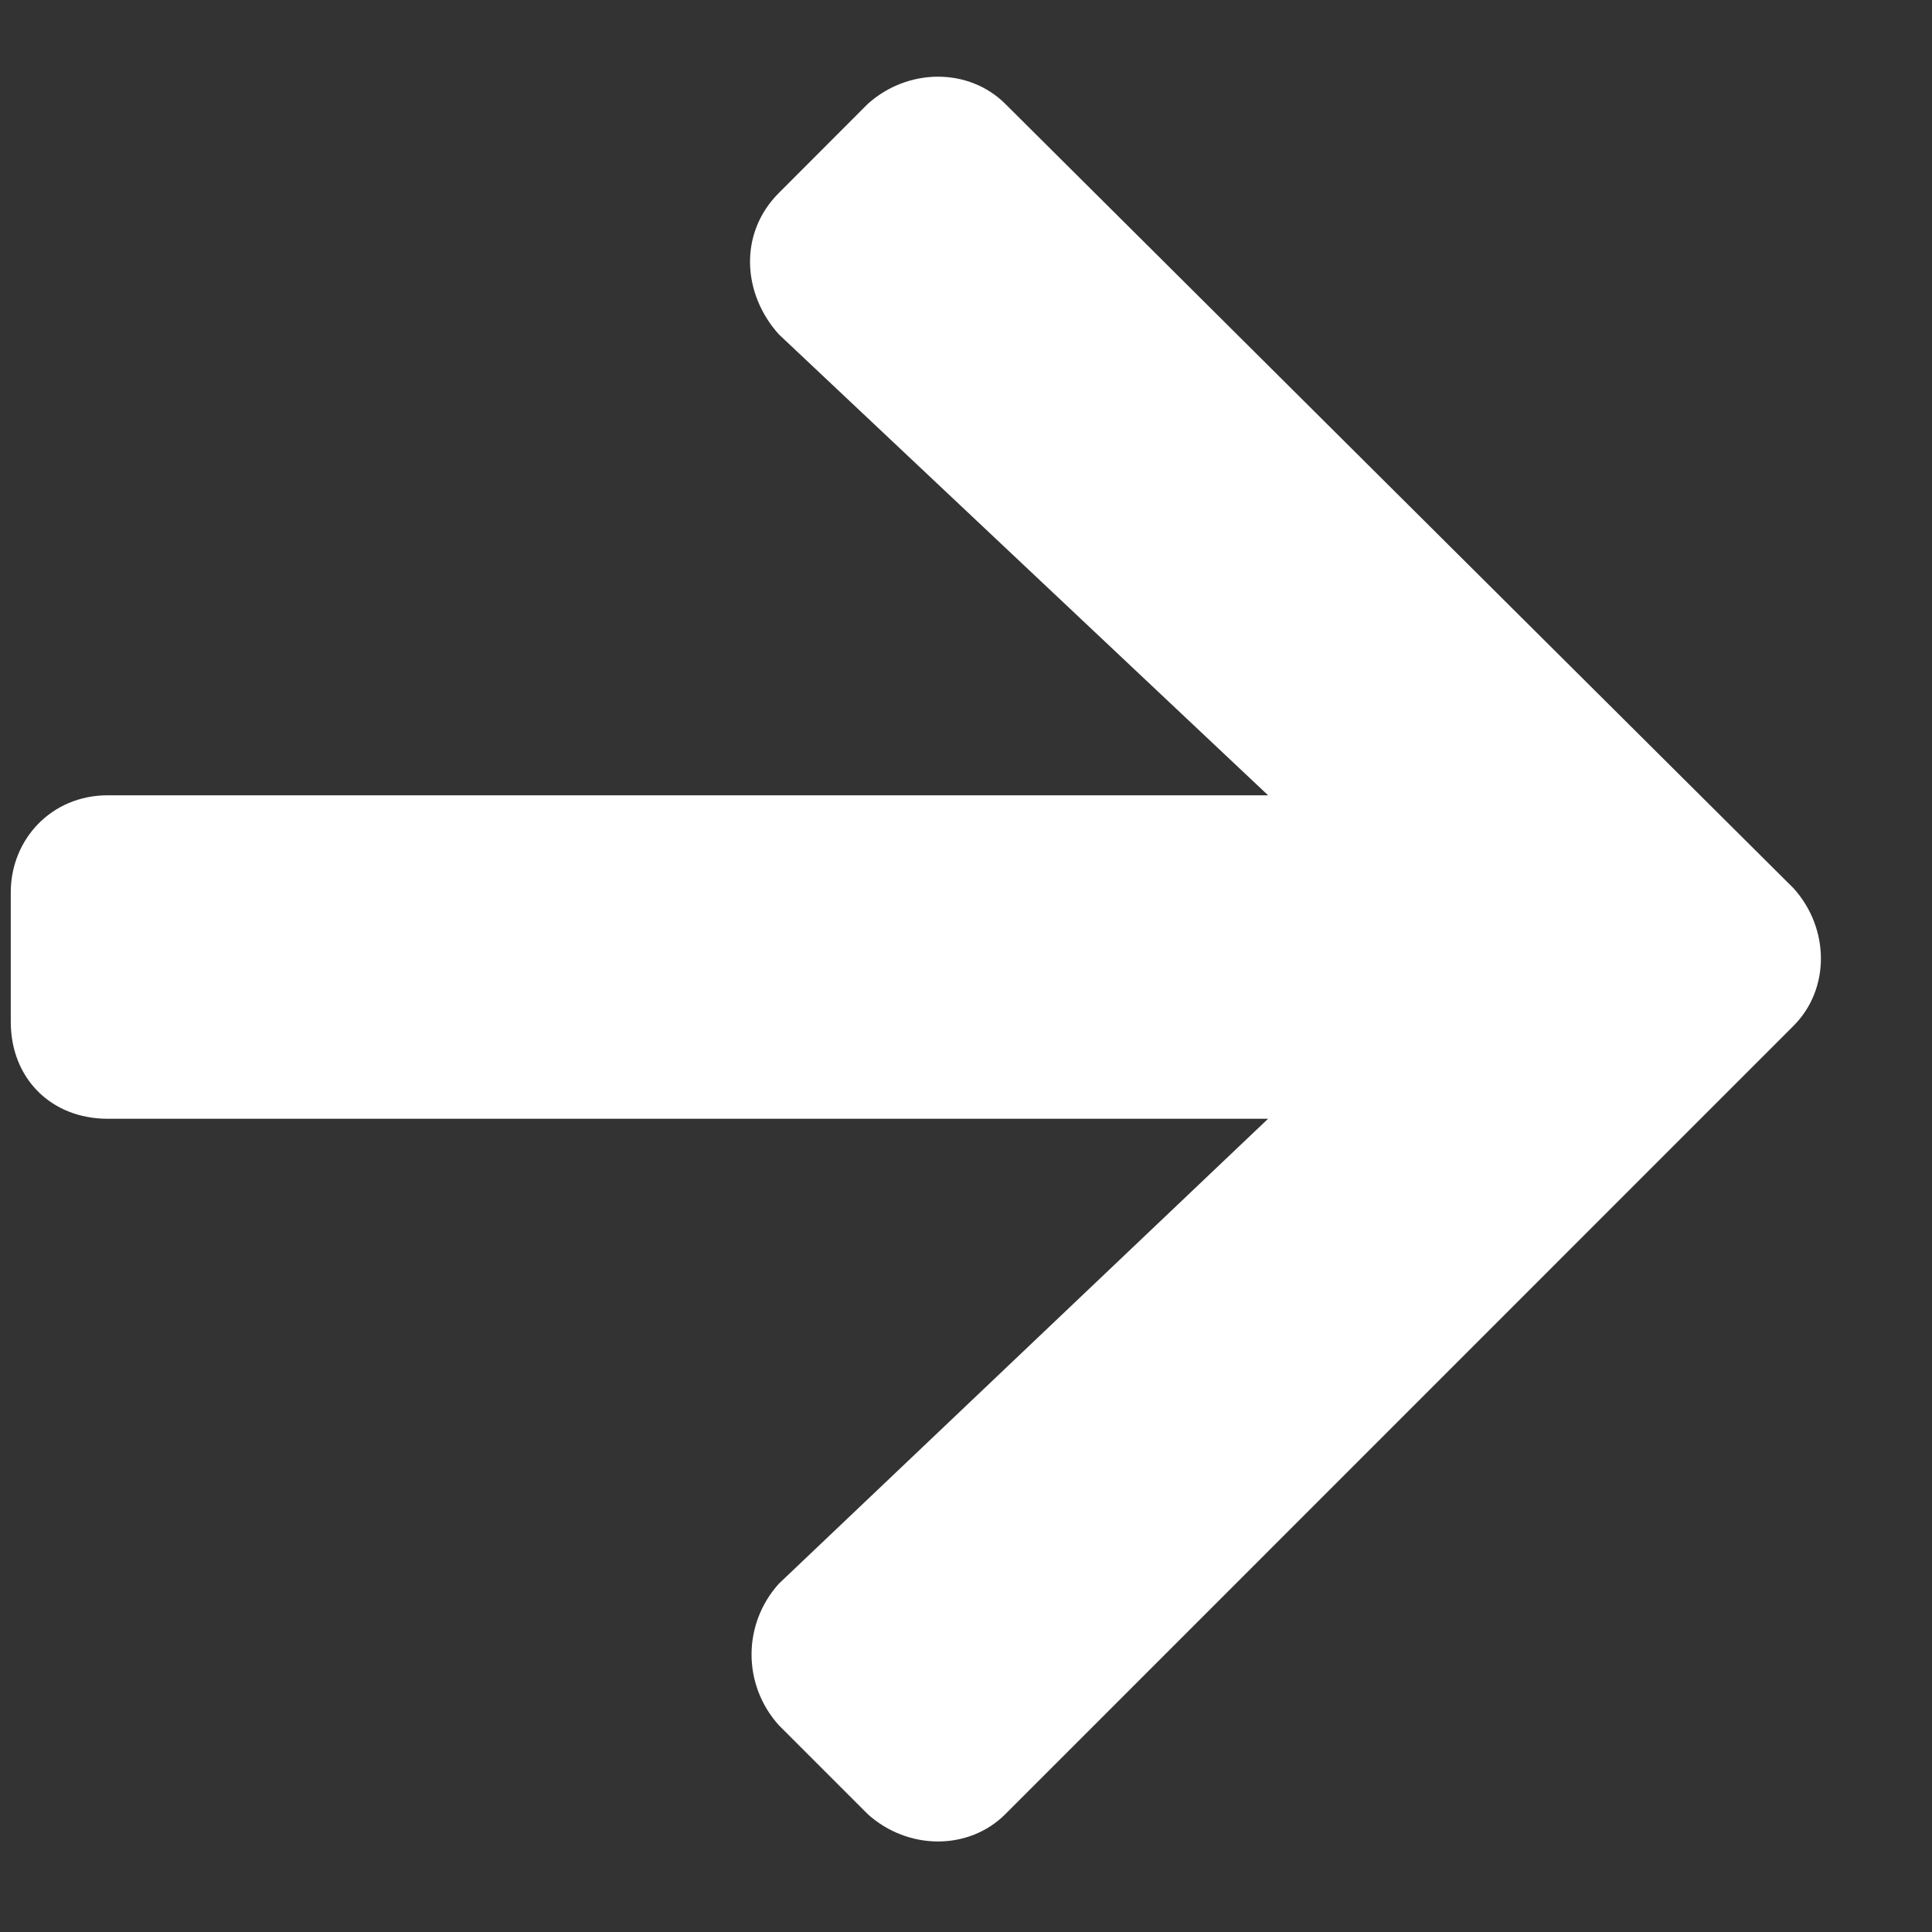 <svg width="14" height="14" viewBox="0 0 14 14" fill="none" xmlns="http://www.w3.org/2000/svg">
<rect x="0" y="0" width="14" height="14" fill="#333333" stroke="none"/>
<path d="M5.644 1.398C5.351 1.691 5.38 2.13 5.644 2.423L9.189 5.763H0.781C0.37 5.763 0.078 6.085 0.078 6.466V7.404C0.078 7.814 0.37 8.107 0.781 8.107H9.189L5.644 11.476C5.38 11.769 5.38 12.209 5.644 12.502L6.288 13.146C6.581 13.41 7.021 13.41 7.285 13.146L12.997 7.433C13.261 7.169 13.261 6.73 12.997 6.437L7.285 0.753C7.021 0.49 6.581 0.49 6.288 0.753L5.644 1.398Z" fill="white"/>
</svg>

